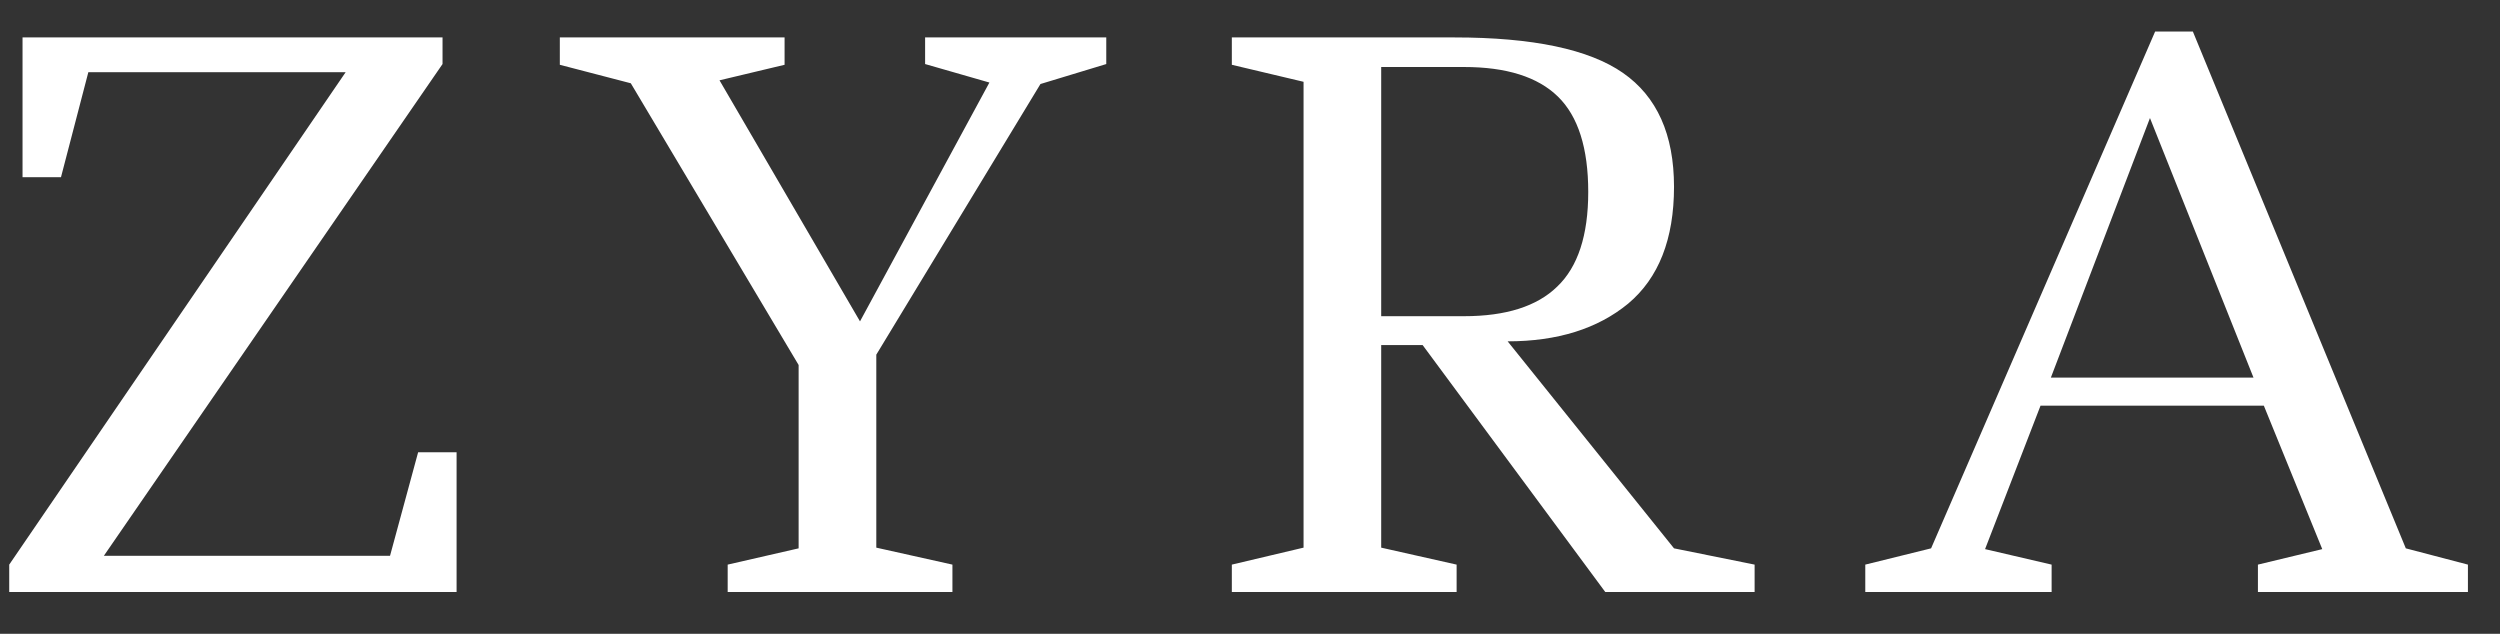 <svg xmlns="http://www.w3.org/2000/svg" fill="none" viewBox="0 0 71 18" height="18" width="71">
<rect x="0" y="0" width="71" height="18" fill="#333333" stroke="none"/>
<path fill="white" d="M0.64 5.032V1.063H12.568V1.819L2.95 15.784H11.077L11.875 12.844H12.967V16.812H0.262V16.035L9.817 2.05H2.509L1.732 5.032H0.64ZM15.899 1.063H22.282V1.84L20.434 2.281L24.424 9.127L28.099 2.344L26.273 1.819V1.063H31.418V1.819L29.549 2.386L24.887 10.072V15.553L27.049 16.035V16.812H20.666V16.035L22.681 15.573V10.366L17.915 2.365L15.899 1.84V1.063ZM49.831 16.812H45.589L40.402 9.799H39.226V15.553L41.368 16.035V16.812H34.984V16.035L37.021 15.553V2.323L34.984 1.84V1.063H41.305C43.531 1.063 45.127 1.399 46.093 2.071C47.059 2.743 47.542 3.821 47.542 5.305C47.542 6.789 47.108 7.895 46.24 8.623C45.372 9.337 44.231 9.694 42.817 9.694L47.542 15.573L49.831 16.035V16.812ZM39.226 1.903V8.98H41.578C42.768 8.98 43.65 8.7 44.224 8.14C44.812 7.58 45.106 6.684 45.106 5.452C45.106 4.206 44.819 3.303 44.245 2.743C43.671 2.183 42.782 1.903 41.578 1.903H39.226ZM52.974 16.812V16.035L54.843 15.573L61.206 0.895H62.277L68.325 15.573L70.089 16.035V16.812H64.125V16.035L65.952 15.595L64.293 11.521H57.951L56.376 15.595L58.266 16.035V16.812H52.974ZM58.245 10.723H63.999L61.059 3.352L58.245 10.723Z"></path>
</svg>
